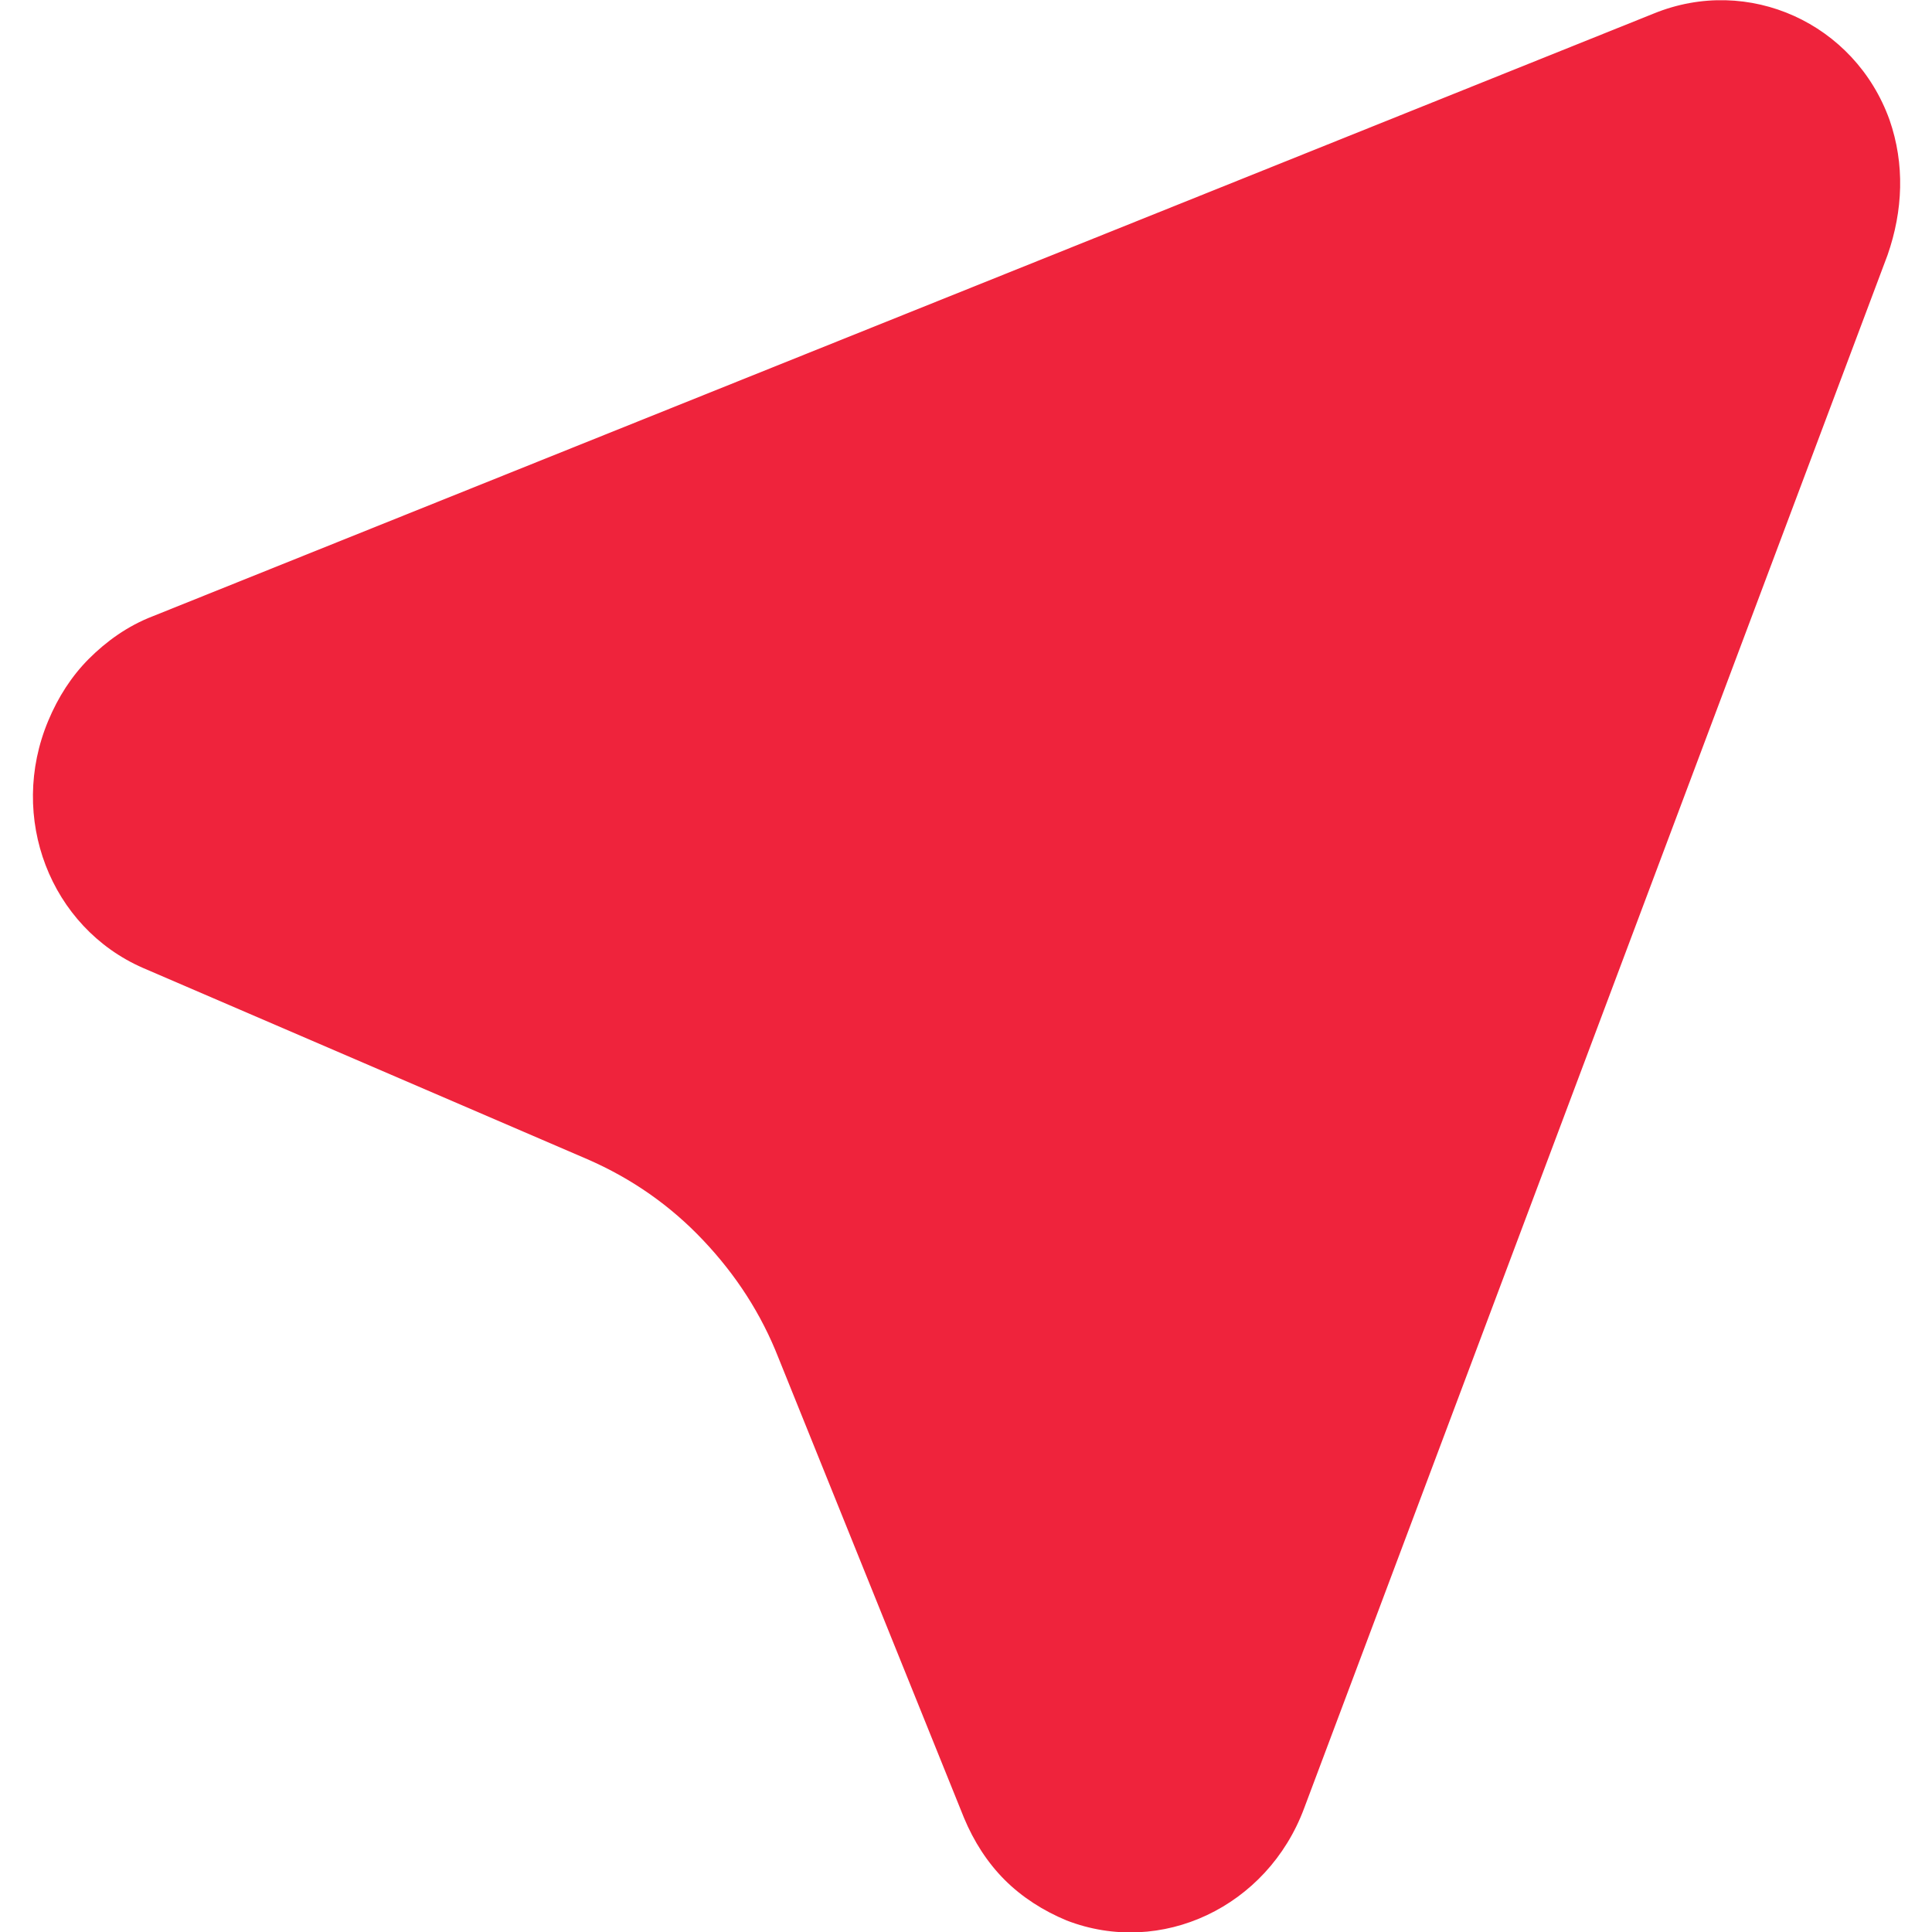 <?xml version="1.0" encoding="utf-8"?>
<!-- Generator: Adobe Illustrator 29.5.1, SVG Export Plug-In . SVG Version: 9.03 Build 0)  -->
<svg version="1.0" id="Livello_1" xmlns="http://www.w3.org/2000/svg" xmlns:xlink="http://www.w3.org/1999/xlink" x="0px" y="0px"
	 viewBox="0 0 100 100" style="enable-background:new 0 0 100 100;" xml:space="preserve">
<style type="text/css">
	.st0{fill:#EF233C;}
</style>
<path class="st0" d="M97.7,13.2L67.5,93.6c-1.9,5.1-7.4,7.7-12.3,5.8c-1.2-0.5-2.3-1.2-3.2-2.1c-0.9-0.9-1.6-2-2.1-3.2l-9.6-23.8
	c-0.9-2.3-2.2-4.3-3.9-6.1c-1.7-1.8-3.7-3.2-6-4.2l-23-9.9c-4.8-2.1-7-7.8-4.9-12.8C3,36.1,3.7,35,4.6,34.1c0.9-0.9,2-1.7,3.3-2.2
	L85.6,0.7c4.9-2,10.4,0.5,12.2,5.5C98.6,8.5,98.5,10.9,97.7,13.2z"/>
</svg>
